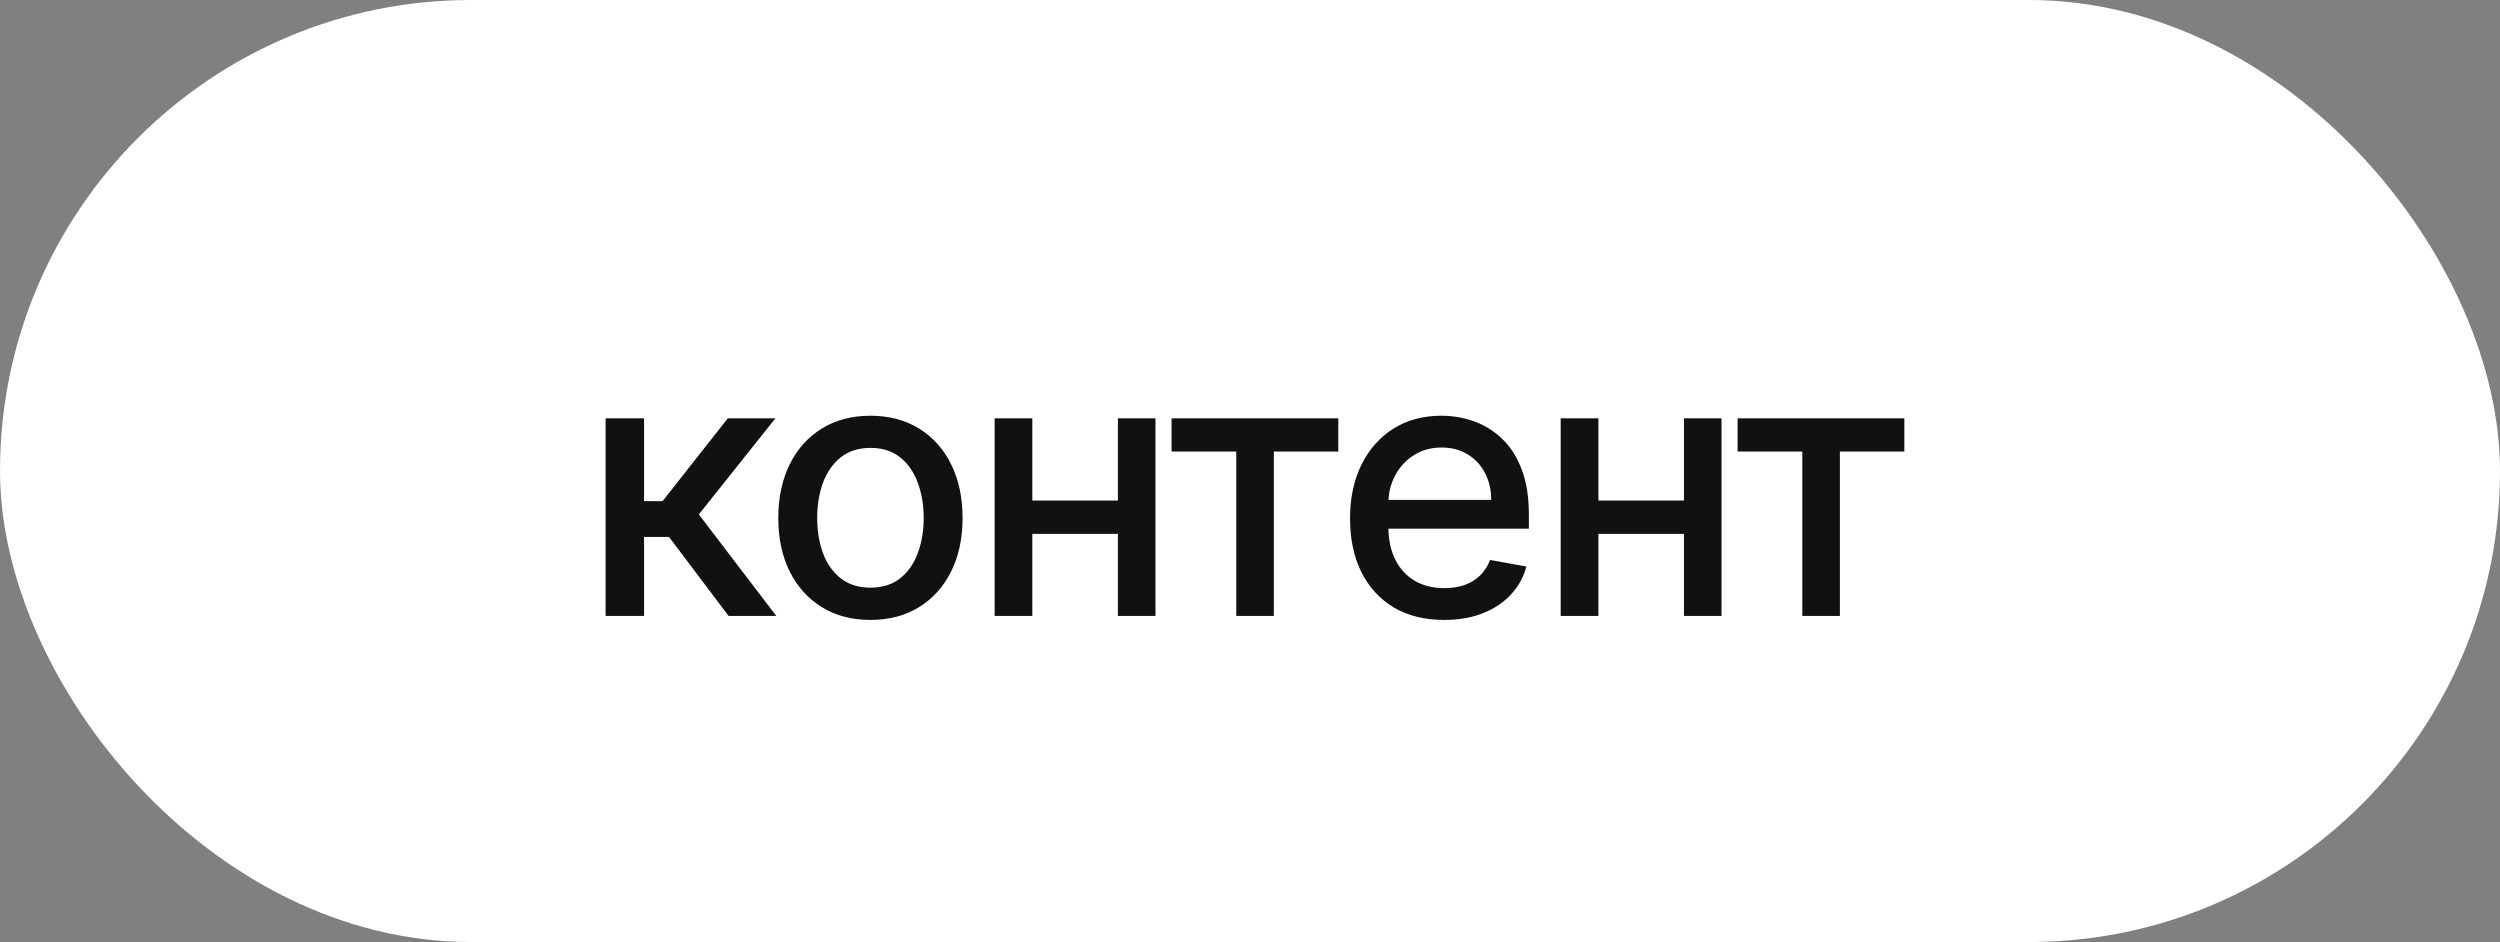 <?xml version="1.0" encoding="UTF-8"?> <svg xmlns="http://www.w3.org/2000/svg" width="69" height="26" viewBox="0 0 69 26" fill="none"><rect x="0" y="0" width="69" height="26" fill="#808080" stroke="none"/> <rect width="69" height="26" rx="13" fill="white"></rect> <path d="M16.714 17V11.546H17.776V13.832H18.287L20.087 11.546H21.401L19.288 14.198L21.426 17H20.109L18.465 14.82H17.776V17H16.714ZM24.024 17.11C23.512 17.11 23.066 16.993 22.685 16.759C22.304 16.524 22.008 16.196 21.797 15.775C21.587 15.354 21.481 14.861 21.481 14.298C21.481 13.732 21.587 13.237 21.797 12.813C22.008 12.389 22.304 12.06 22.685 11.826C23.066 11.592 23.512 11.474 24.024 11.474C24.535 11.474 24.982 11.592 25.363 11.826C25.744 12.06 26.04 12.389 26.25 12.813C26.461 13.237 26.567 13.732 26.567 14.298C26.567 14.861 26.461 15.354 26.25 15.775C26.04 16.196 25.744 16.524 25.363 16.759C24.982 16.993 24.535 17.11 24.024 17.11ZM24.027 16.219C24.359 16.219 24.634 16.131 24.851 15.956C25.069 15.781 25.23 15.548 25.334 15.256C25.441 14.965 25.494 14.644 25.494 14.294C25.494 13.946 25.441 13.626 25.334 13.335C25.23 13.042 25.069 12.806 24.851 12.629C24.634 12.451 24.359 12.362 24.027 12.362C23.694 12.362 23.417 12.451 23.196 12.629C22.979 12.806 22.817 13.042 22.71 13.335C22.606 13.626 22.554 13.946 22.554 14.294C22.554 14.644 22.606 14.965 22.71 15.256C22.817 15.548 22.979 15.781 23.196 15.956C23.417 16.131 23.694 16.219 24.027 16.219ZM31.148 13.815V14.734H28.194V13.815H31.148ZM28.492 11.546V17H27.452V11.546H28.492ZM31.891 11.546V17H30.854V11.546H31.891ZM32.335 12.462V11.546H36.937V12.462H35.158V17H34.121V12.462H32.335ZM39.857 17.11C39.319 17.11 38.857 16.995 38.468 16.766C38.082 16.534 37.784 16.208 37.573 15.789C37.365 15.368 37.261 14.874 37.261 14.308C37.261 13.749 37.365 13.257 37.573 12.831C37.784 12.405 38.078 12.072 38.454 11.833C38.833 11.594 39.276 11.474 39.782 11.474C40.09 11.474 40.388 11.525 40.677 11.627C40.966 11.729 41.225 11.889 41.455 12.107C41.684 12.324 41.866 12.607 41.998 12.955C42.131 13.301 42.197 13.721 42.197 14.216V14.592H37.861V13.797H41.157C41.157 13.518 41.1 13.27 40.986 13.055C40.872 12.837 40.713 12.665 40.507 12.54C40.303 12.414 40.064 12.352 39.789 12.352C39.491 12.352 39.231 12.425 39.008 12.572C38.788 12.716 38.617 12.905 38.497 13.14C38.378 13.372 38.319 13.624 38.319 13.896V14.518C38.319 14.882 38.383 15.193 38.511 15.448C38.641 15.704 38.822 15.899 39.054 16.034C39.286 16.167 39.557 16.233 39.867 16.233C40.069 16.233 40.252 16.204 40.418 16.148C40.584 16.088 40.727 16.001 40.848 15.885C40.968 15.769 41.061 15.626 41.125 15.455L42.13 15.636C42.049 15.932 41.905 16.192 41.696 16.414C41.49 16.634 41.231 16.806 40.919 16.929C40.608 17.05 40.255 17.11 39.857 17.11ZM46.772 13.815V14.734H43.817V13.815H46.772ZM44.116 11.546V17H43.075V11.546H44.116ZM47.514 11.546V17H46.477V11.546H47.514ZM47.958 12.462V11.546H52.56V12.462H50.781V17H49.744V12.462H47.958Z" fill="#111111"></path> </svg> 